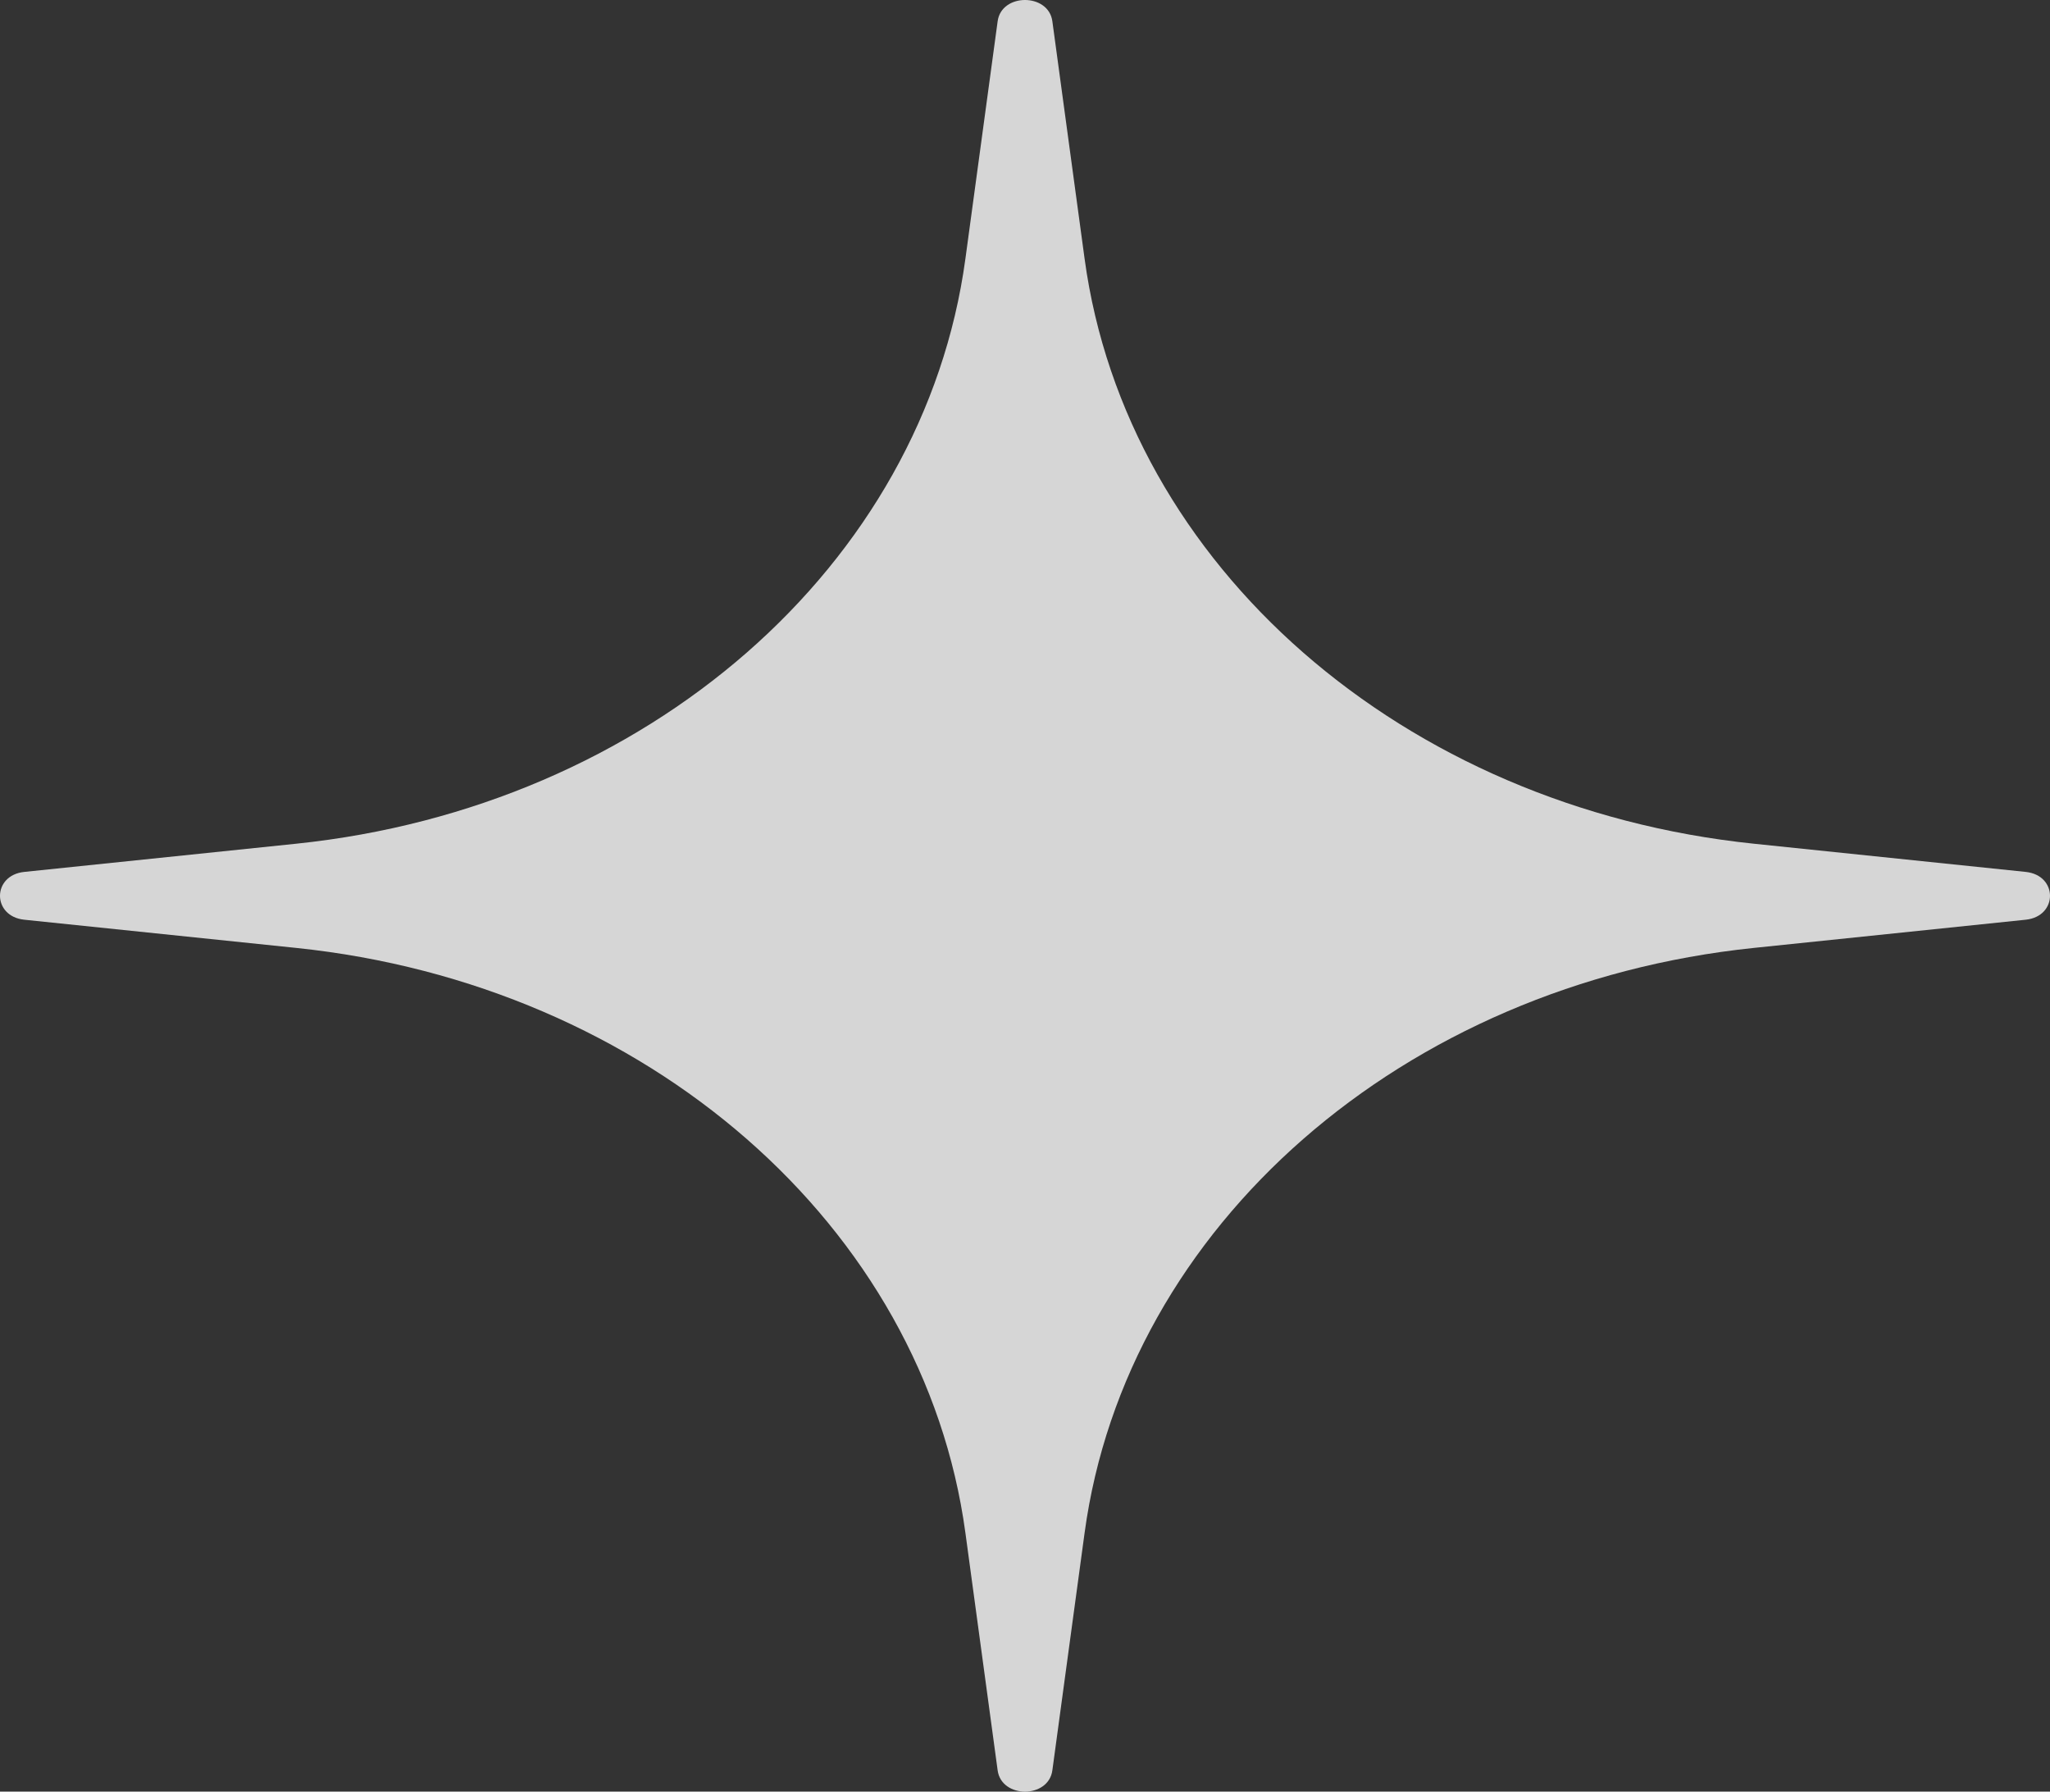 <?xml version="1.0" encoding="UTF-8"?> <svg xmlns="http://www.w3.org/2000/svg" width="3067" height="2680" viewBox="0 0 3067 2680" fill="none"><rect x="0" y="0" width="3067" height="2680" fill="#333333" stroke="none"/><path d="M1492.58 31.766C1498.33 -10.589 1568.67 -10.589 1574.42 31.766L1622.67 387.086C1684.97 845.9 2098.95 1207.64 2624.01 1262.08L3030.64 1304.24C3079.12 1309.27 3079.12 1370.73 3030.64 1375.76L2624.01 1417.92C2098.95 1472.36 1684.97 1834.1 1622.67 2292.91L1574.42 2648.23C1568.67 2690.59 1498.33 2690.59 1492.58 2648.23L1444.33 2292.91C1382.03 1834.1 968.051 1472.36 442.983 1417.92L36.353 1375.76C-12.118 1370.73 -12.118 1309.27 36.353 1304.24L442.983 1262.08C968.051 1207.64 1382.03 845.9 1444.33 387.086L1492.58 31.766Z" fill="white" fill-opacity="0.8"></path></svg> 